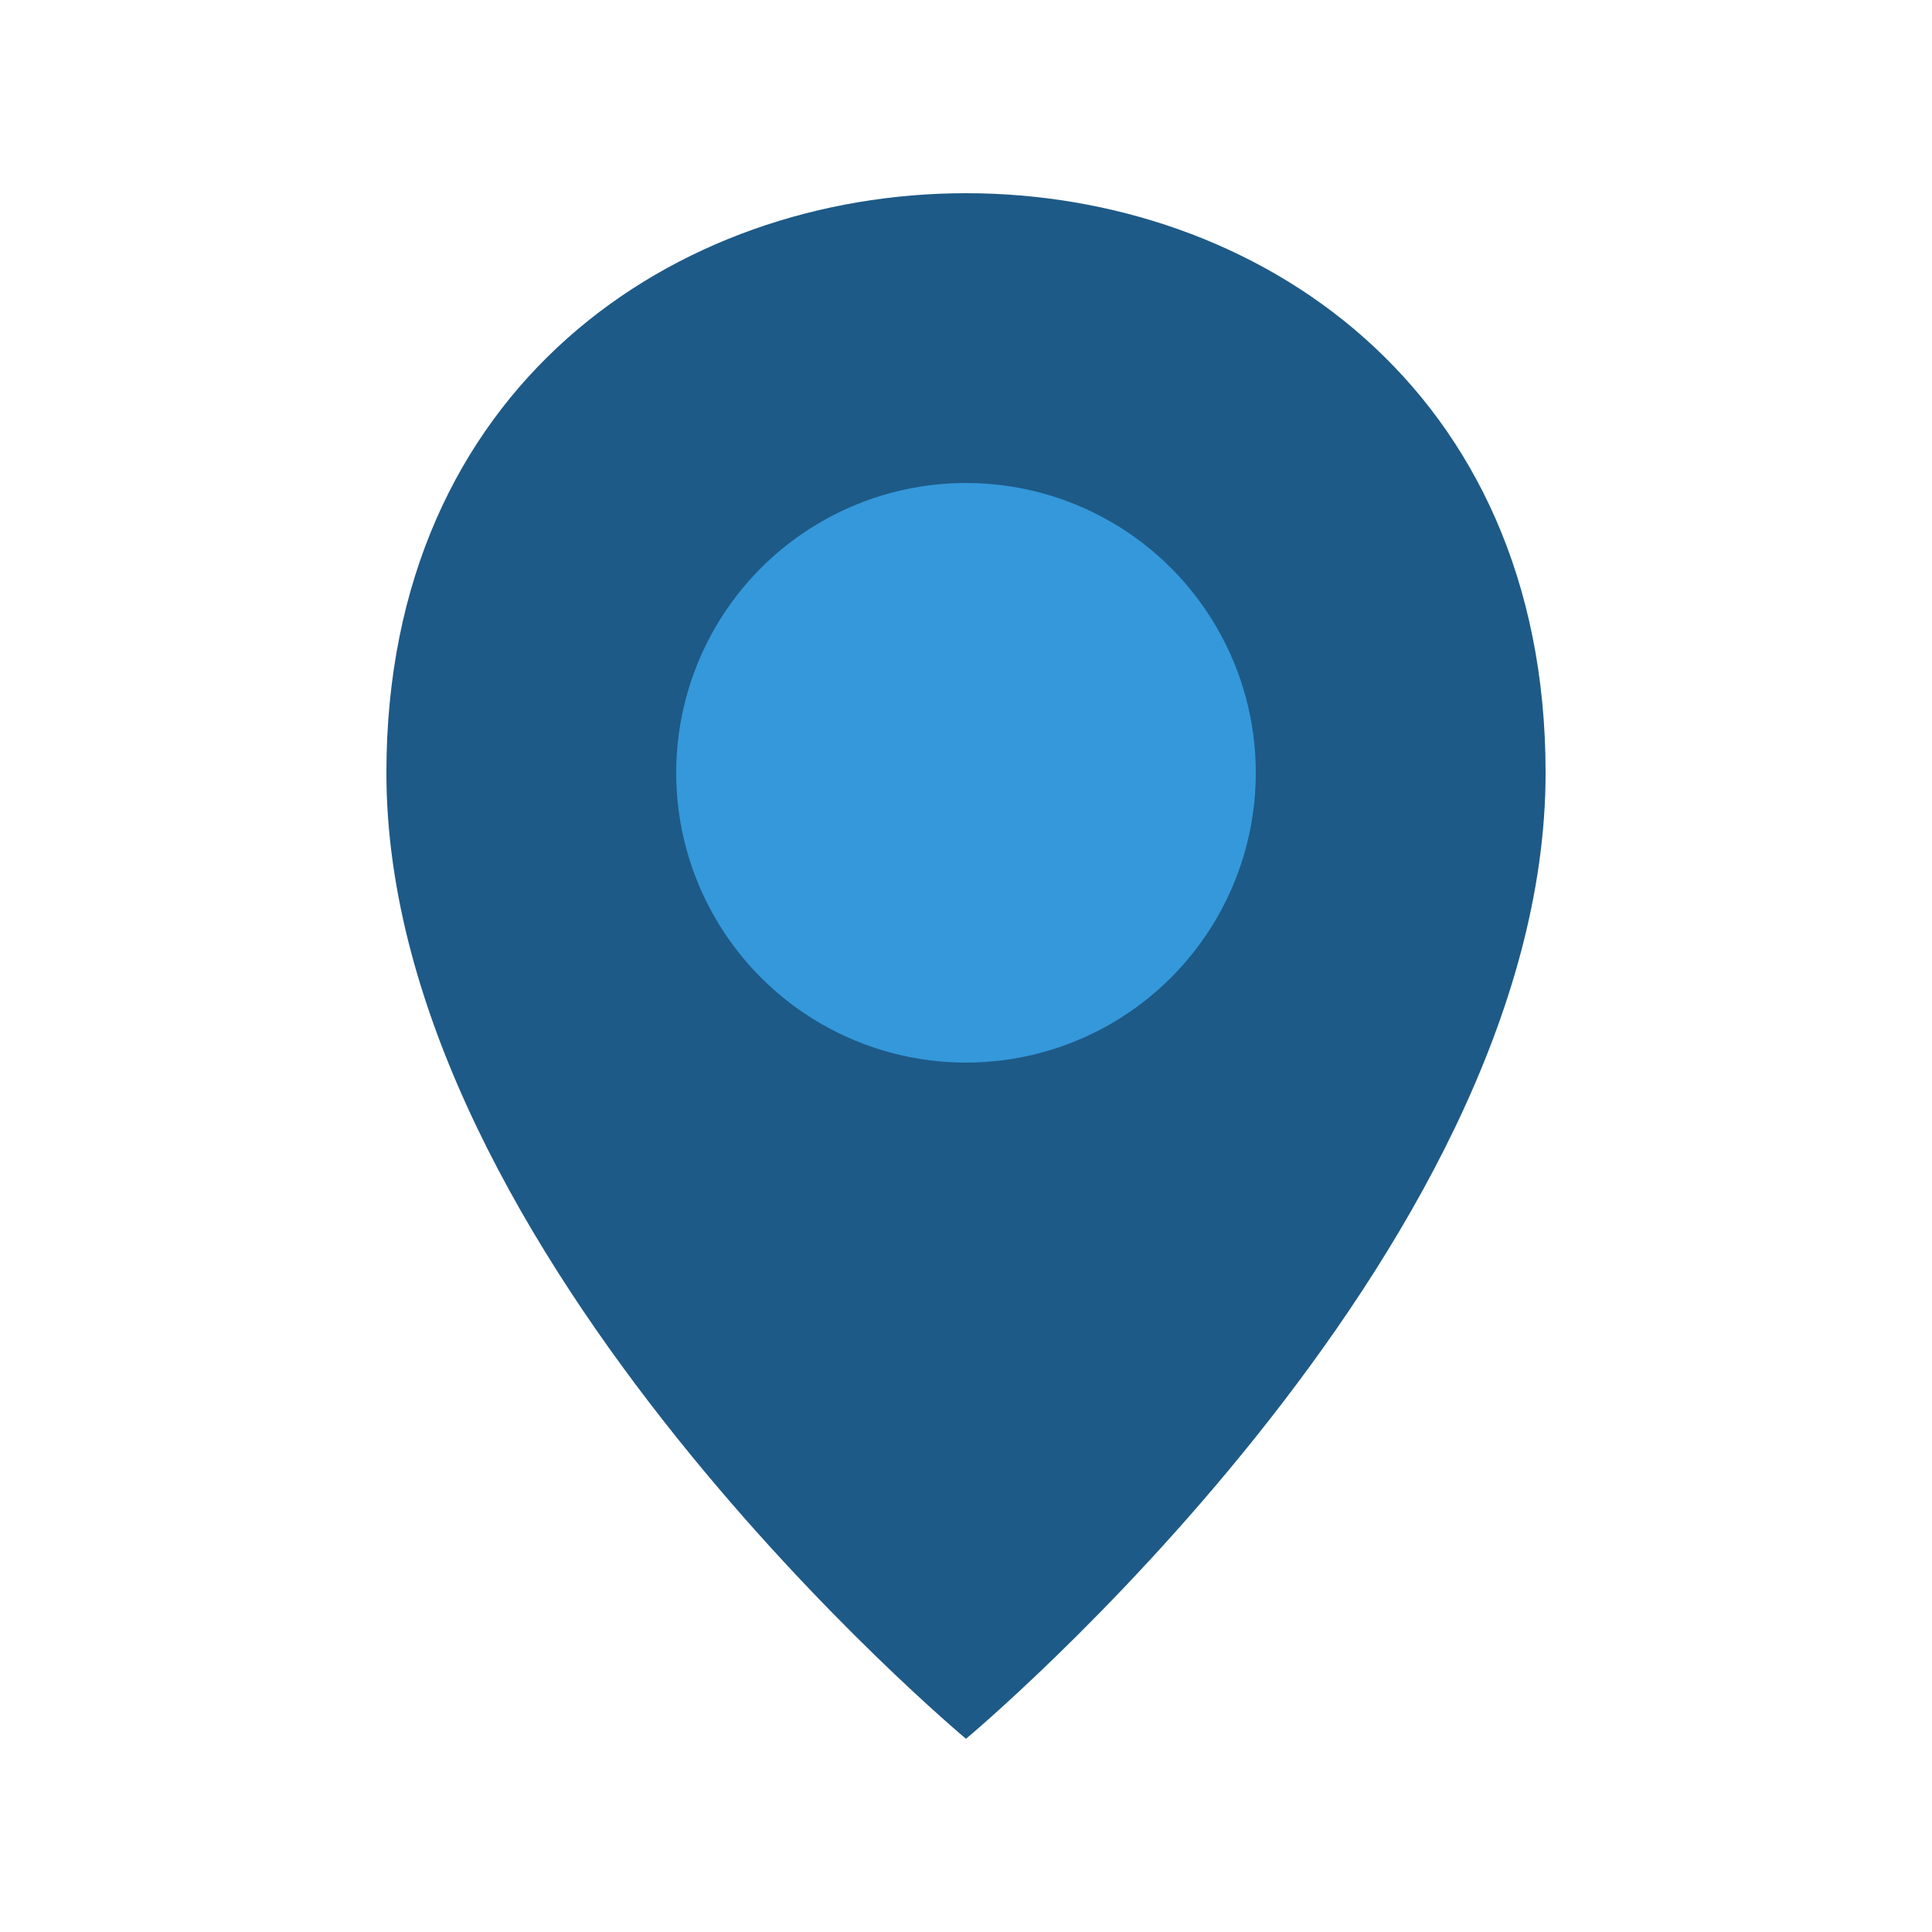 <svg xmlns="http://www.w3.org/2000/svg" viewBox="0 0 100 100">
  <style>
    .pin-main { fill: #1e5a87; }
    .pin-inner { fill: #3498db; }
  </style>
  
  <path class="pin-main" d="M50,10 C35,10 20,20 20,40 C20,65 50,90 50,90 C50,90 80,65 80,40 C80,20 65,10 50,10 Z"/>
  <circle class="pin-inner" cx="50" cy="40" r="15"/>
</svg>
